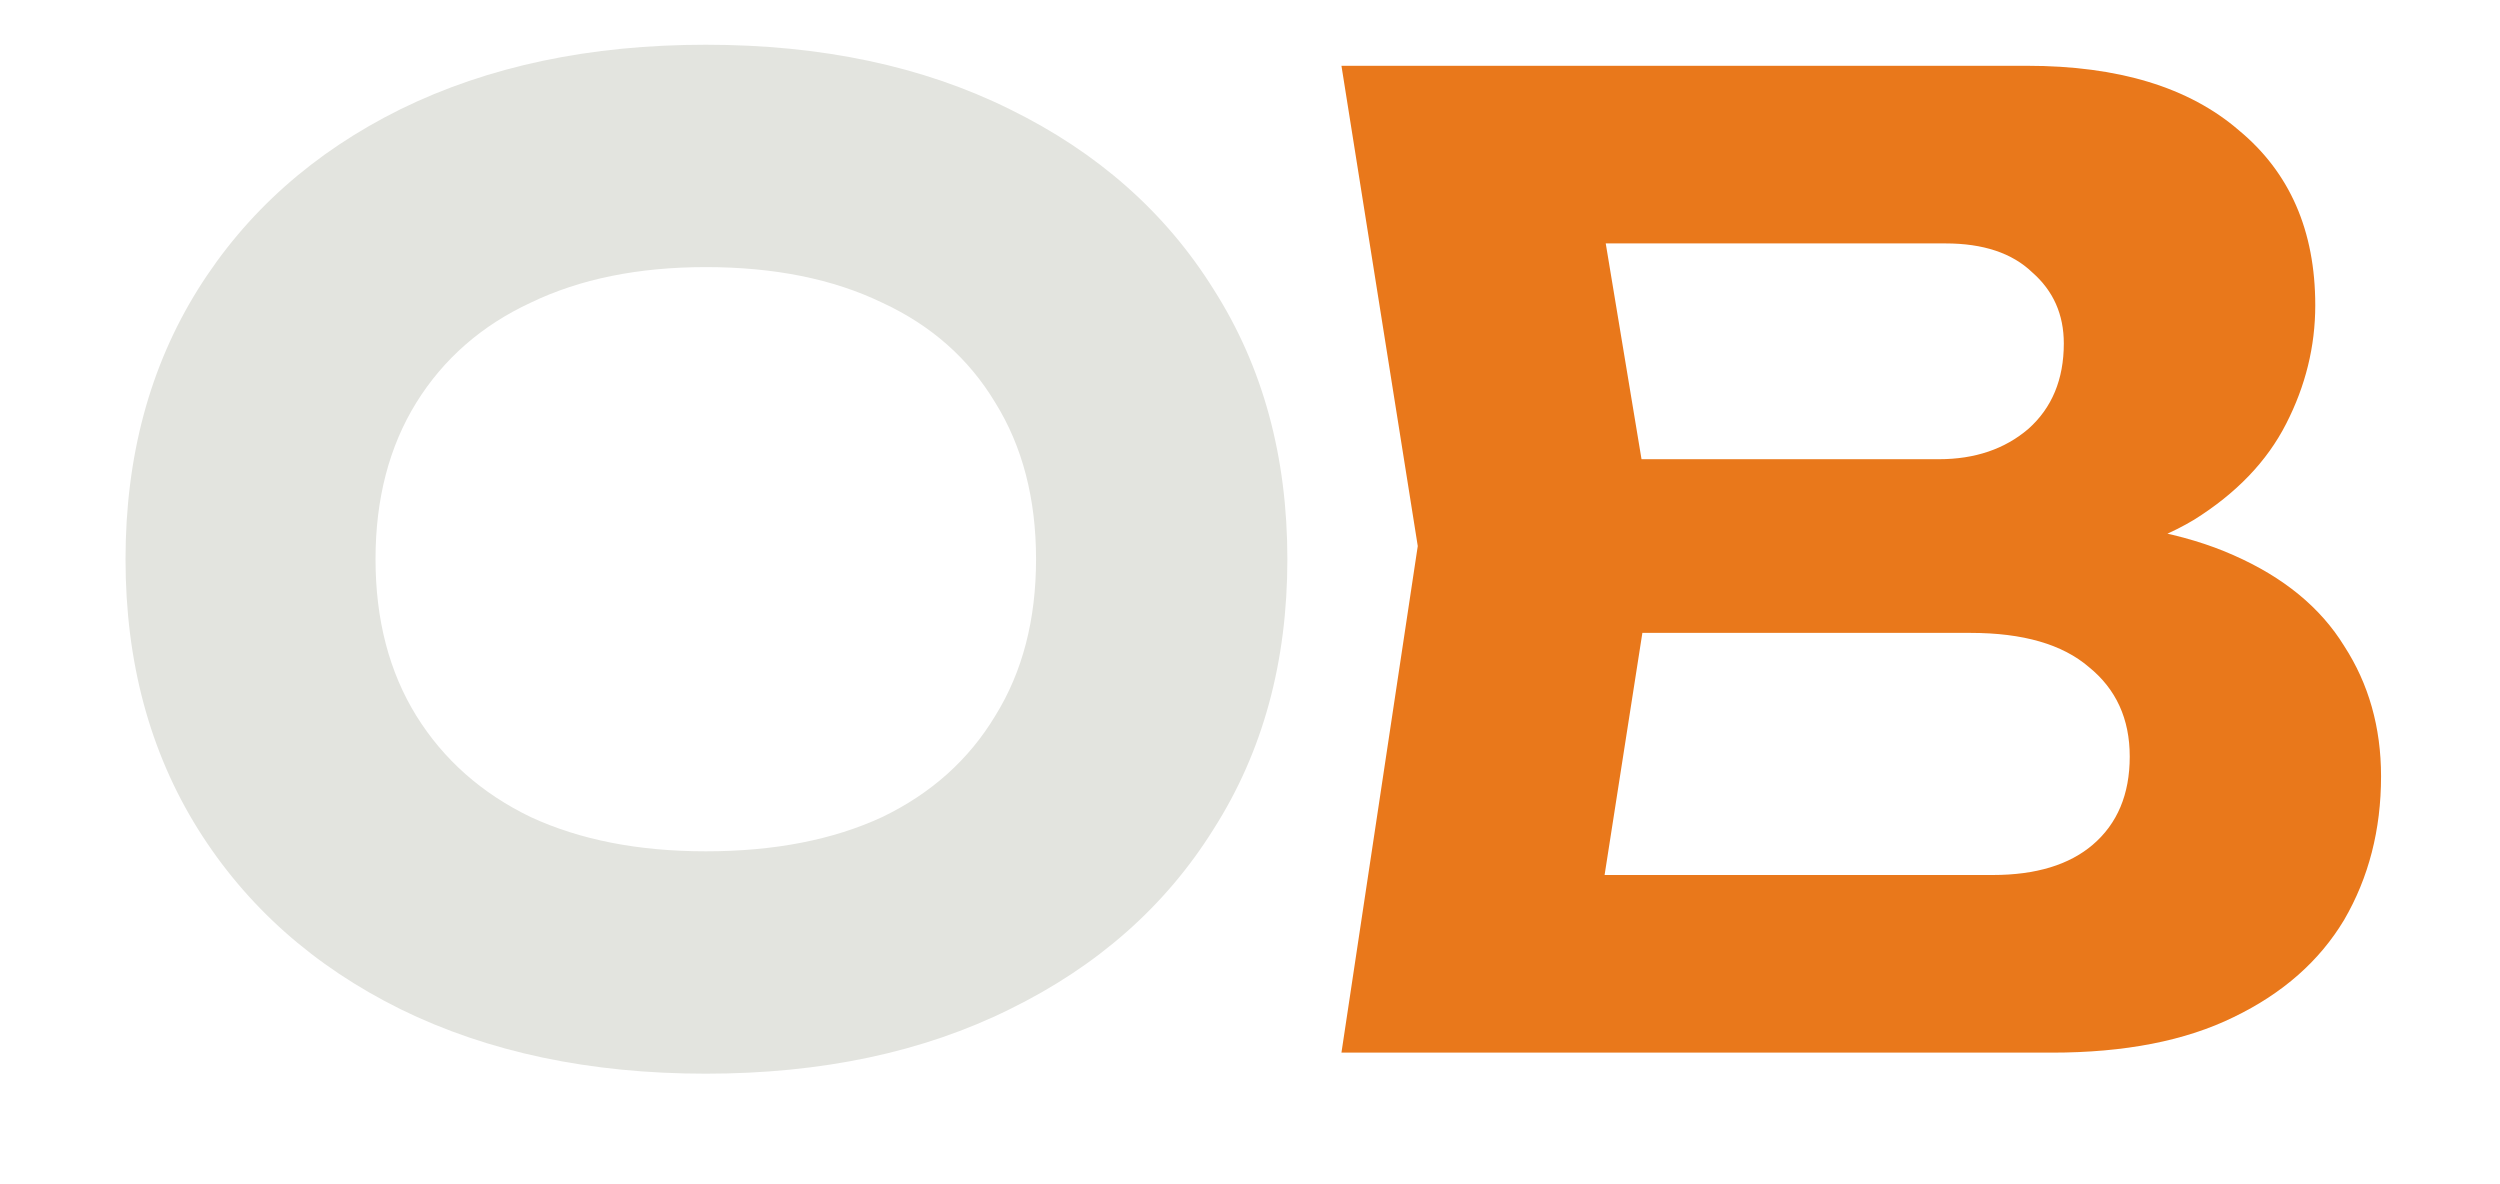 <?xml version="1.0" encoding="UTF-8"?> <svg xmlns="http://www.w3.org/2000/svg" width="19" height="9" viewBox="0 0 19 9" fill="none"> <path d="M5.364 8.16C4.484 8.16 3.711 7.997 3.044 7.67C2.384 7.343 1.871 6.887 1.504 6.3C1.138 5.713 0.954 5.03 0.954 4.25C0.954 3.47 1.138 2.787 1.504 2.2C1.871 1.613 2.384 1.157 3.044 0.83C3.711 0.503 4.484 0.34 5.364 0.34C6.244 0.34 7.014 0.503 7.674 0.83C8.341 1.157 8.858 1.613 9.224 2.2C9.598 2.787 9.784 3.47 9.784 4.25C9.784 5.03 9.598 5.713 9.224 6.3C8.858 6.887 8.341 7.343 7.674 7.67C7.014 7.997 6.244 8.16 5.364 8.16ZM5.364 6.47C5.884 6.47 6.331 6.383 6.704 6.21C7.078 6.03 7.364 5.773 7.564 5.44C7.771 5.107 7.874 4.71 7.874 4.25C7.874 3.79 7.771 3.393 7.564 3.06C7.364 2.727 7.078 2.473 6.704 2.3C6.331 2.12 5.884 2.03 5.364 2.03C4.851 2.03 4.408 2.12 4.034 2.3C3.661 2.473 3.371 2.727 3.164 3.06C2.958 3.393 2.854 3.79 2.854 4.25C2.854 4.71 2.958 5.107 3.164 5.44C3.371 5.773 3.661 6.03 4.034 6.21C4.408 6.383 4.851 6.47 5.364 6.47Z" fill="#E3E4DF"></path> <path d="M15.376 4.32L15.536 3.95C16.122 3.963 16.602 4.053 16.976 4.22C17.355 4.387 17.636 4.617 17.816 4.91C18.002 5.197 18.096 5.527 18.096 5.9C18.096 6.307 18.002 6.67 17.816 6.99C17.629 7.303 17.349 7.55 16.976 7.73C16.609 7.91 16.149 8 15.595 8H10.195L10.775 4.15L10.195 0.5H15.405C16.099 0.5 16.636 0.663 17.015 0.99C17.402 1.31 17.596 1.753 17.596 2.32C17.596 2.633 17.522 2.933 17.375 3.22C17.229 3.507 16.995 3.75 16.675 3.95C16.355 4.143 15.922 4.267 15.376 4.32ZM12.056 7.54L11.335 6.65H15.146C15.472 6.65 15.726 6.573 15.905 6.42C16.092 6.26 16.186 6.037 16.186 5.75C16.186 5.463 16.082 5.237 15.876 5.07C15.675 4.897 15.376 4.81 14.976 4.81H11.855V3.49H14.736C15.009 3.49 15.236 3.413 15.415 3.26C15.595 3.1 15.685 2.883 15.685 2.61C15.685 2.39 15.605 2.21 15.445 2.07C15.292 1.923 15.072 1.85 14.786 1.85H11.345L12.056 0.96L12.585 4.15L12.056 7.54Z" fill="#E9781B"></path> </svg> 